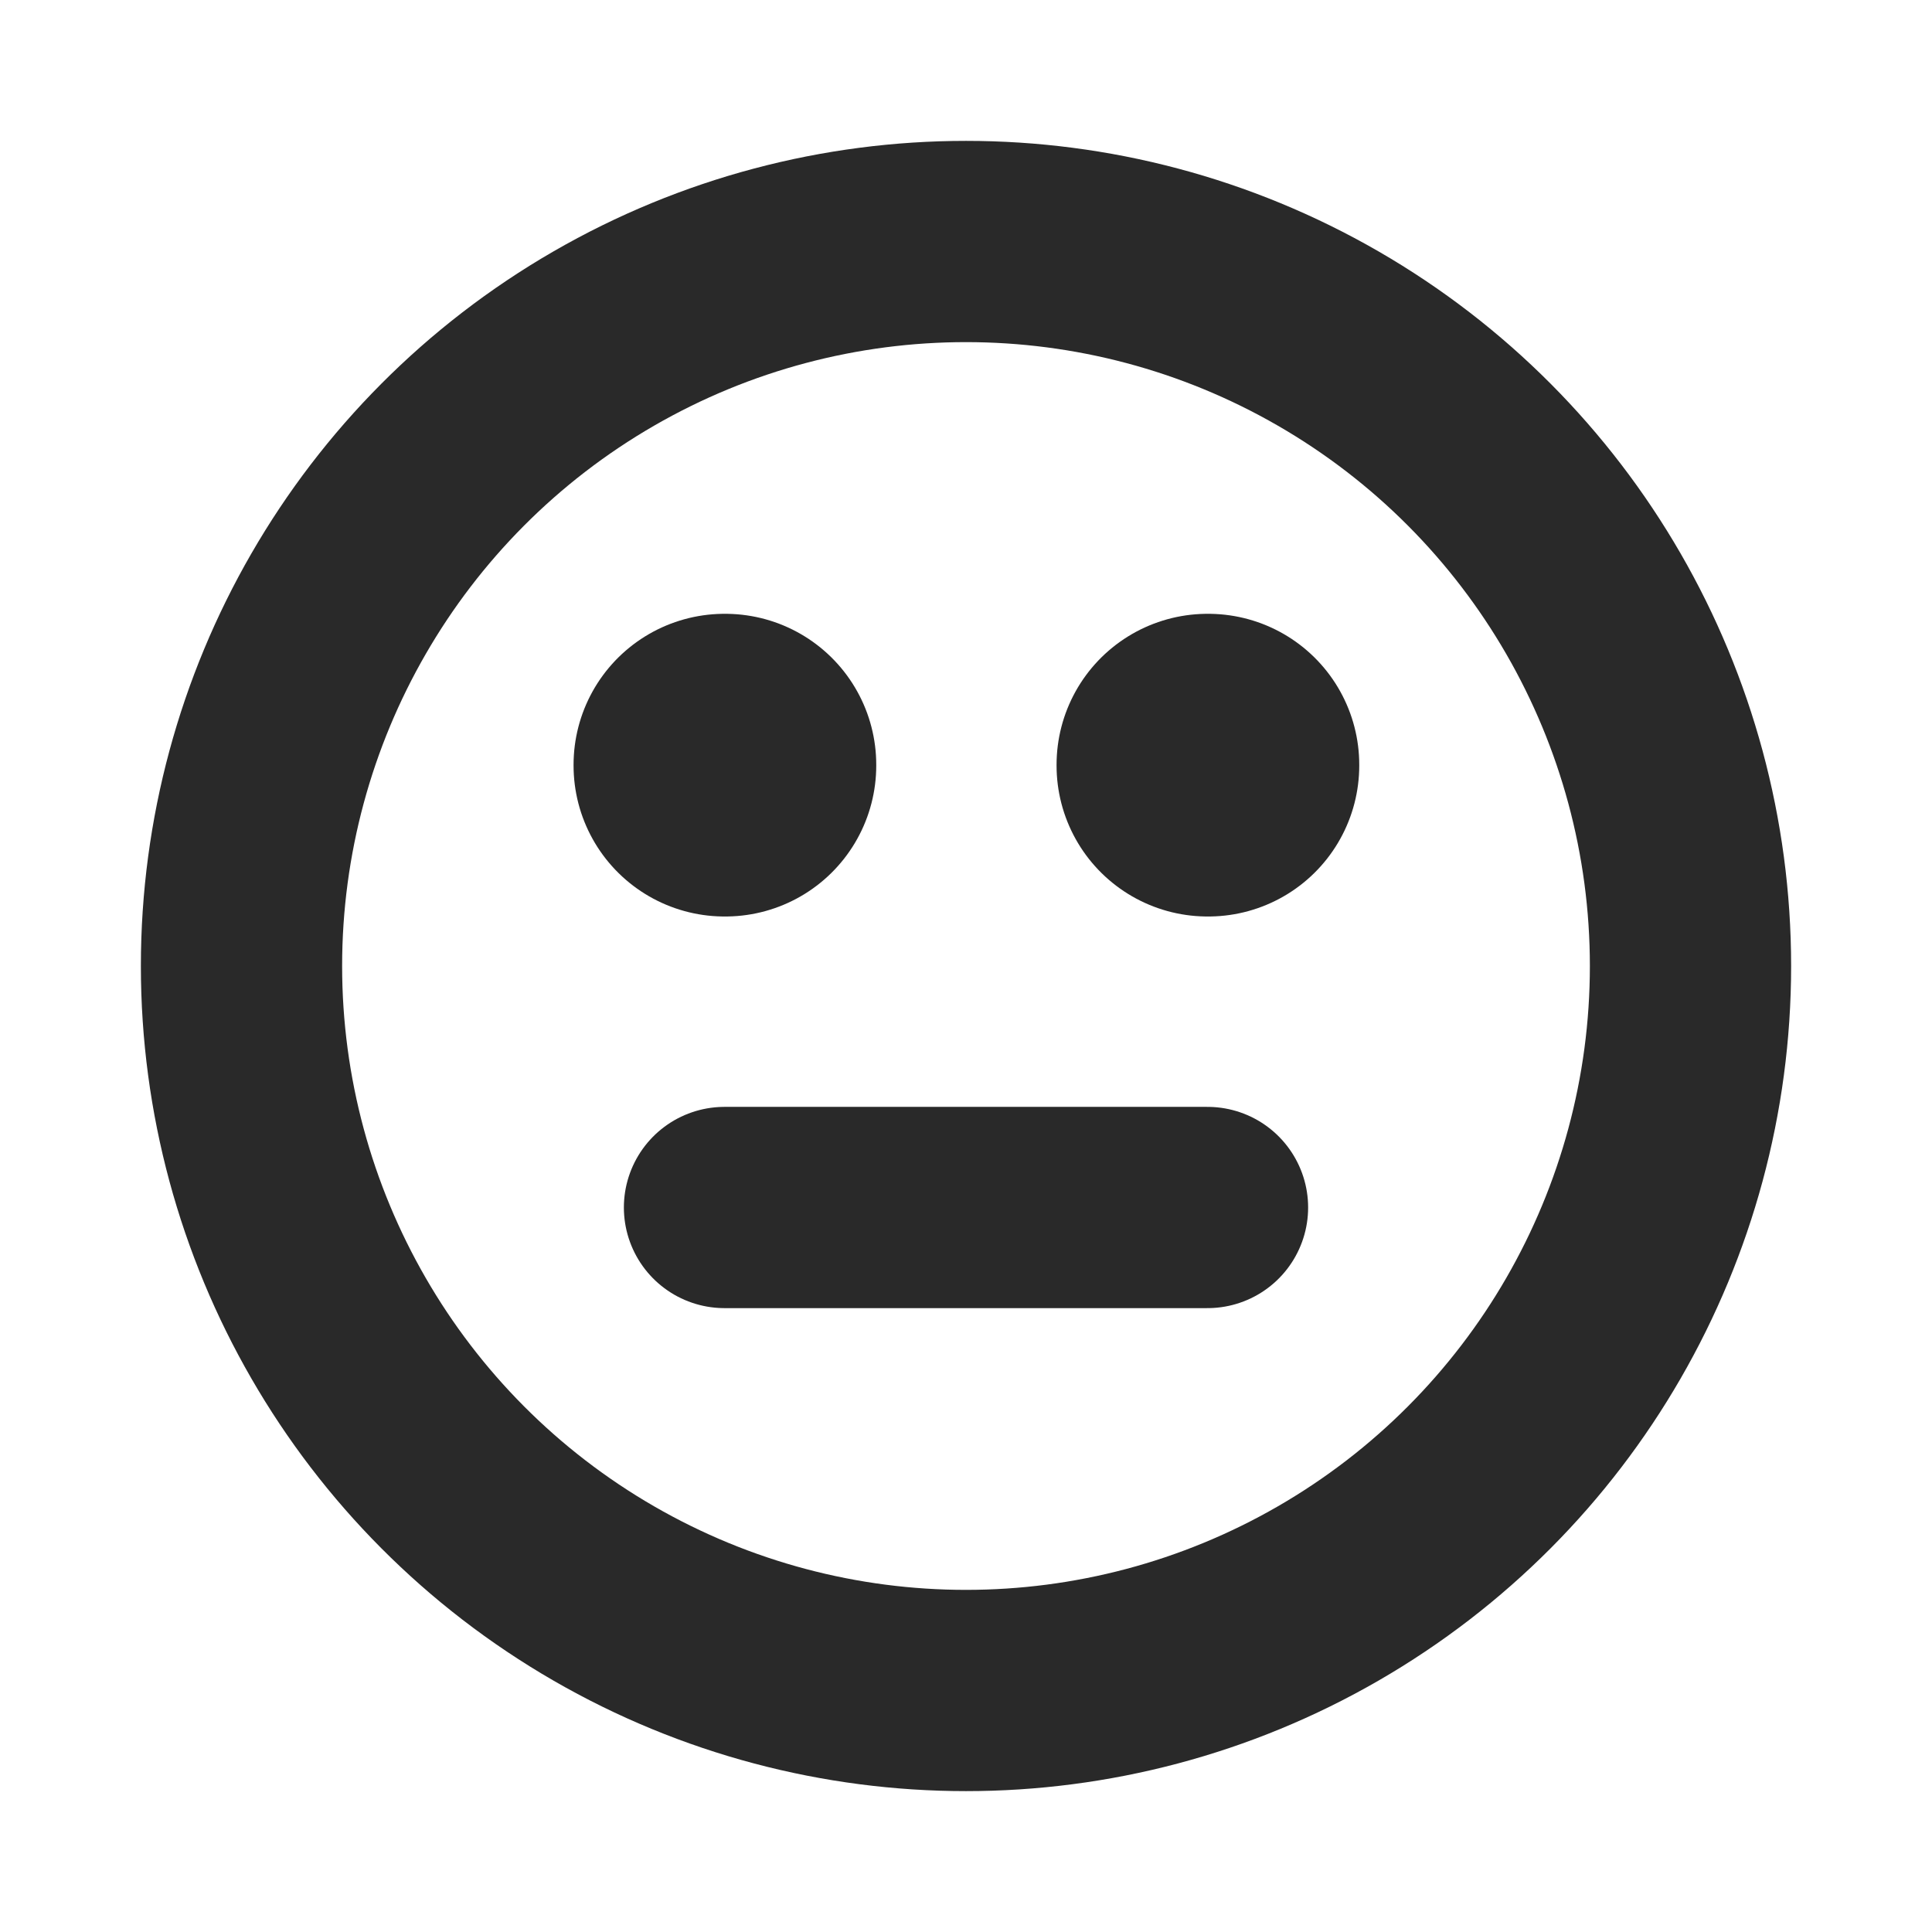 <?xml version="1.0" encoding="utf-8"?>
<!-- Uploaded to: SVG Repo, www.svgrepo.com, Generator: SVG Repo Mixer Tools -->
<svg width="800px" height="800px" viewBox="0 0 24 24" fill="none" xmlns="http://www.w3.org/2000/svg">
<g clip-path="url(#clip0_429_11007)">
<circle cx="12" cy="12" r="9" stroke="#292929" stroke-width="2.5" stroke-linecap="round" stroke-linejoin="round"/>
<rect x="9" y="9.5" width="0.01" height="0.01" stroke="#292929" stroke-width="3.75" stroke-linejoin="round"/>
<rect x="15" y="9.5" width="0.01" height="0.01" stroke="#292929" stroke-width="3.75" stroke-linejoin="round"/>
<path d="M9 15H15" stroke="#292929" stroke-width="2.5" stroke-linecap="round"/>
</g>
<defs>
<clipPath id="clip0_429_11007">
<rect width="24" height="24" fill="white"/>
</clipPath>
</defs>
</svg>